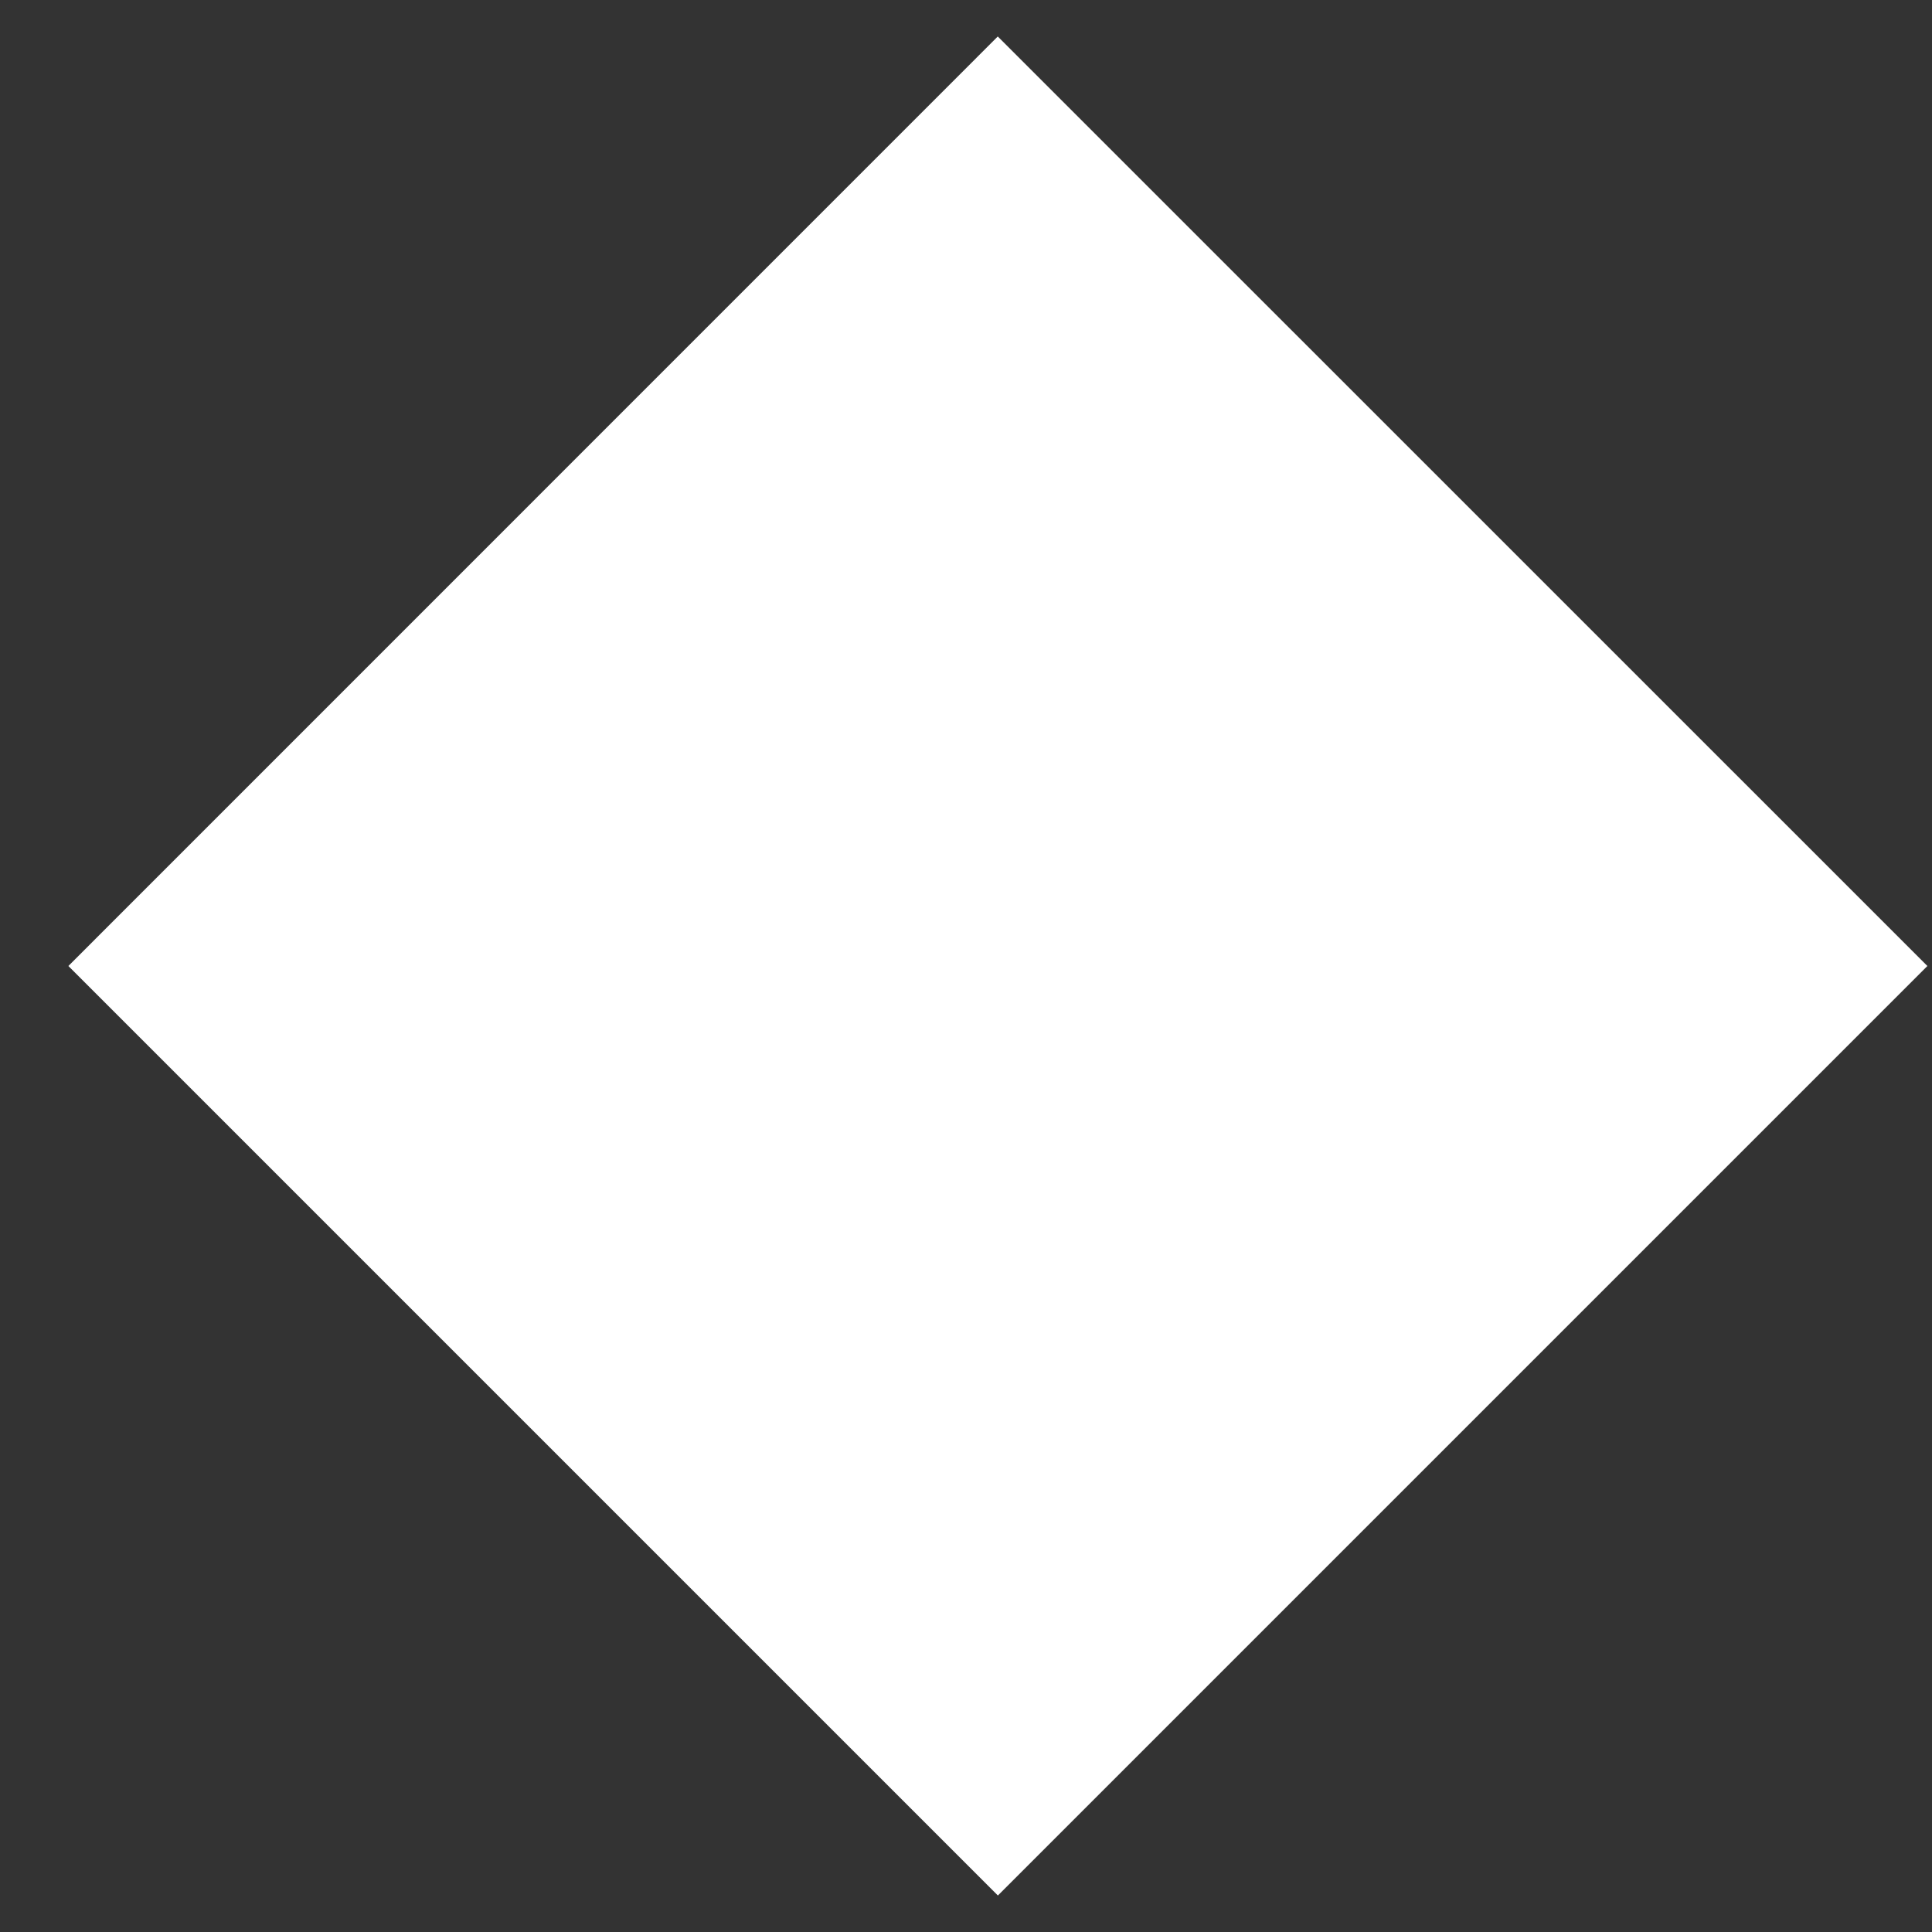 <?xml version="1.0" encoding="UTF-8"?> <svg xmlns="http://www.w3.org/2000/svg" width="18" height="18" viewBox="0 0 18 18" fill="none"><rect x="0" y="0" width="18" height="18" fill="#333333" stroke="none"/><path d="M17.957 9L9.296 0.34L0.637 9L9.297 17.66L17.957 9ZM7 9L7 10.5L9.297 10.5L9.297 9L9.297 7.5L7 7.5L7 9Z" fill="white"></path></svg> 